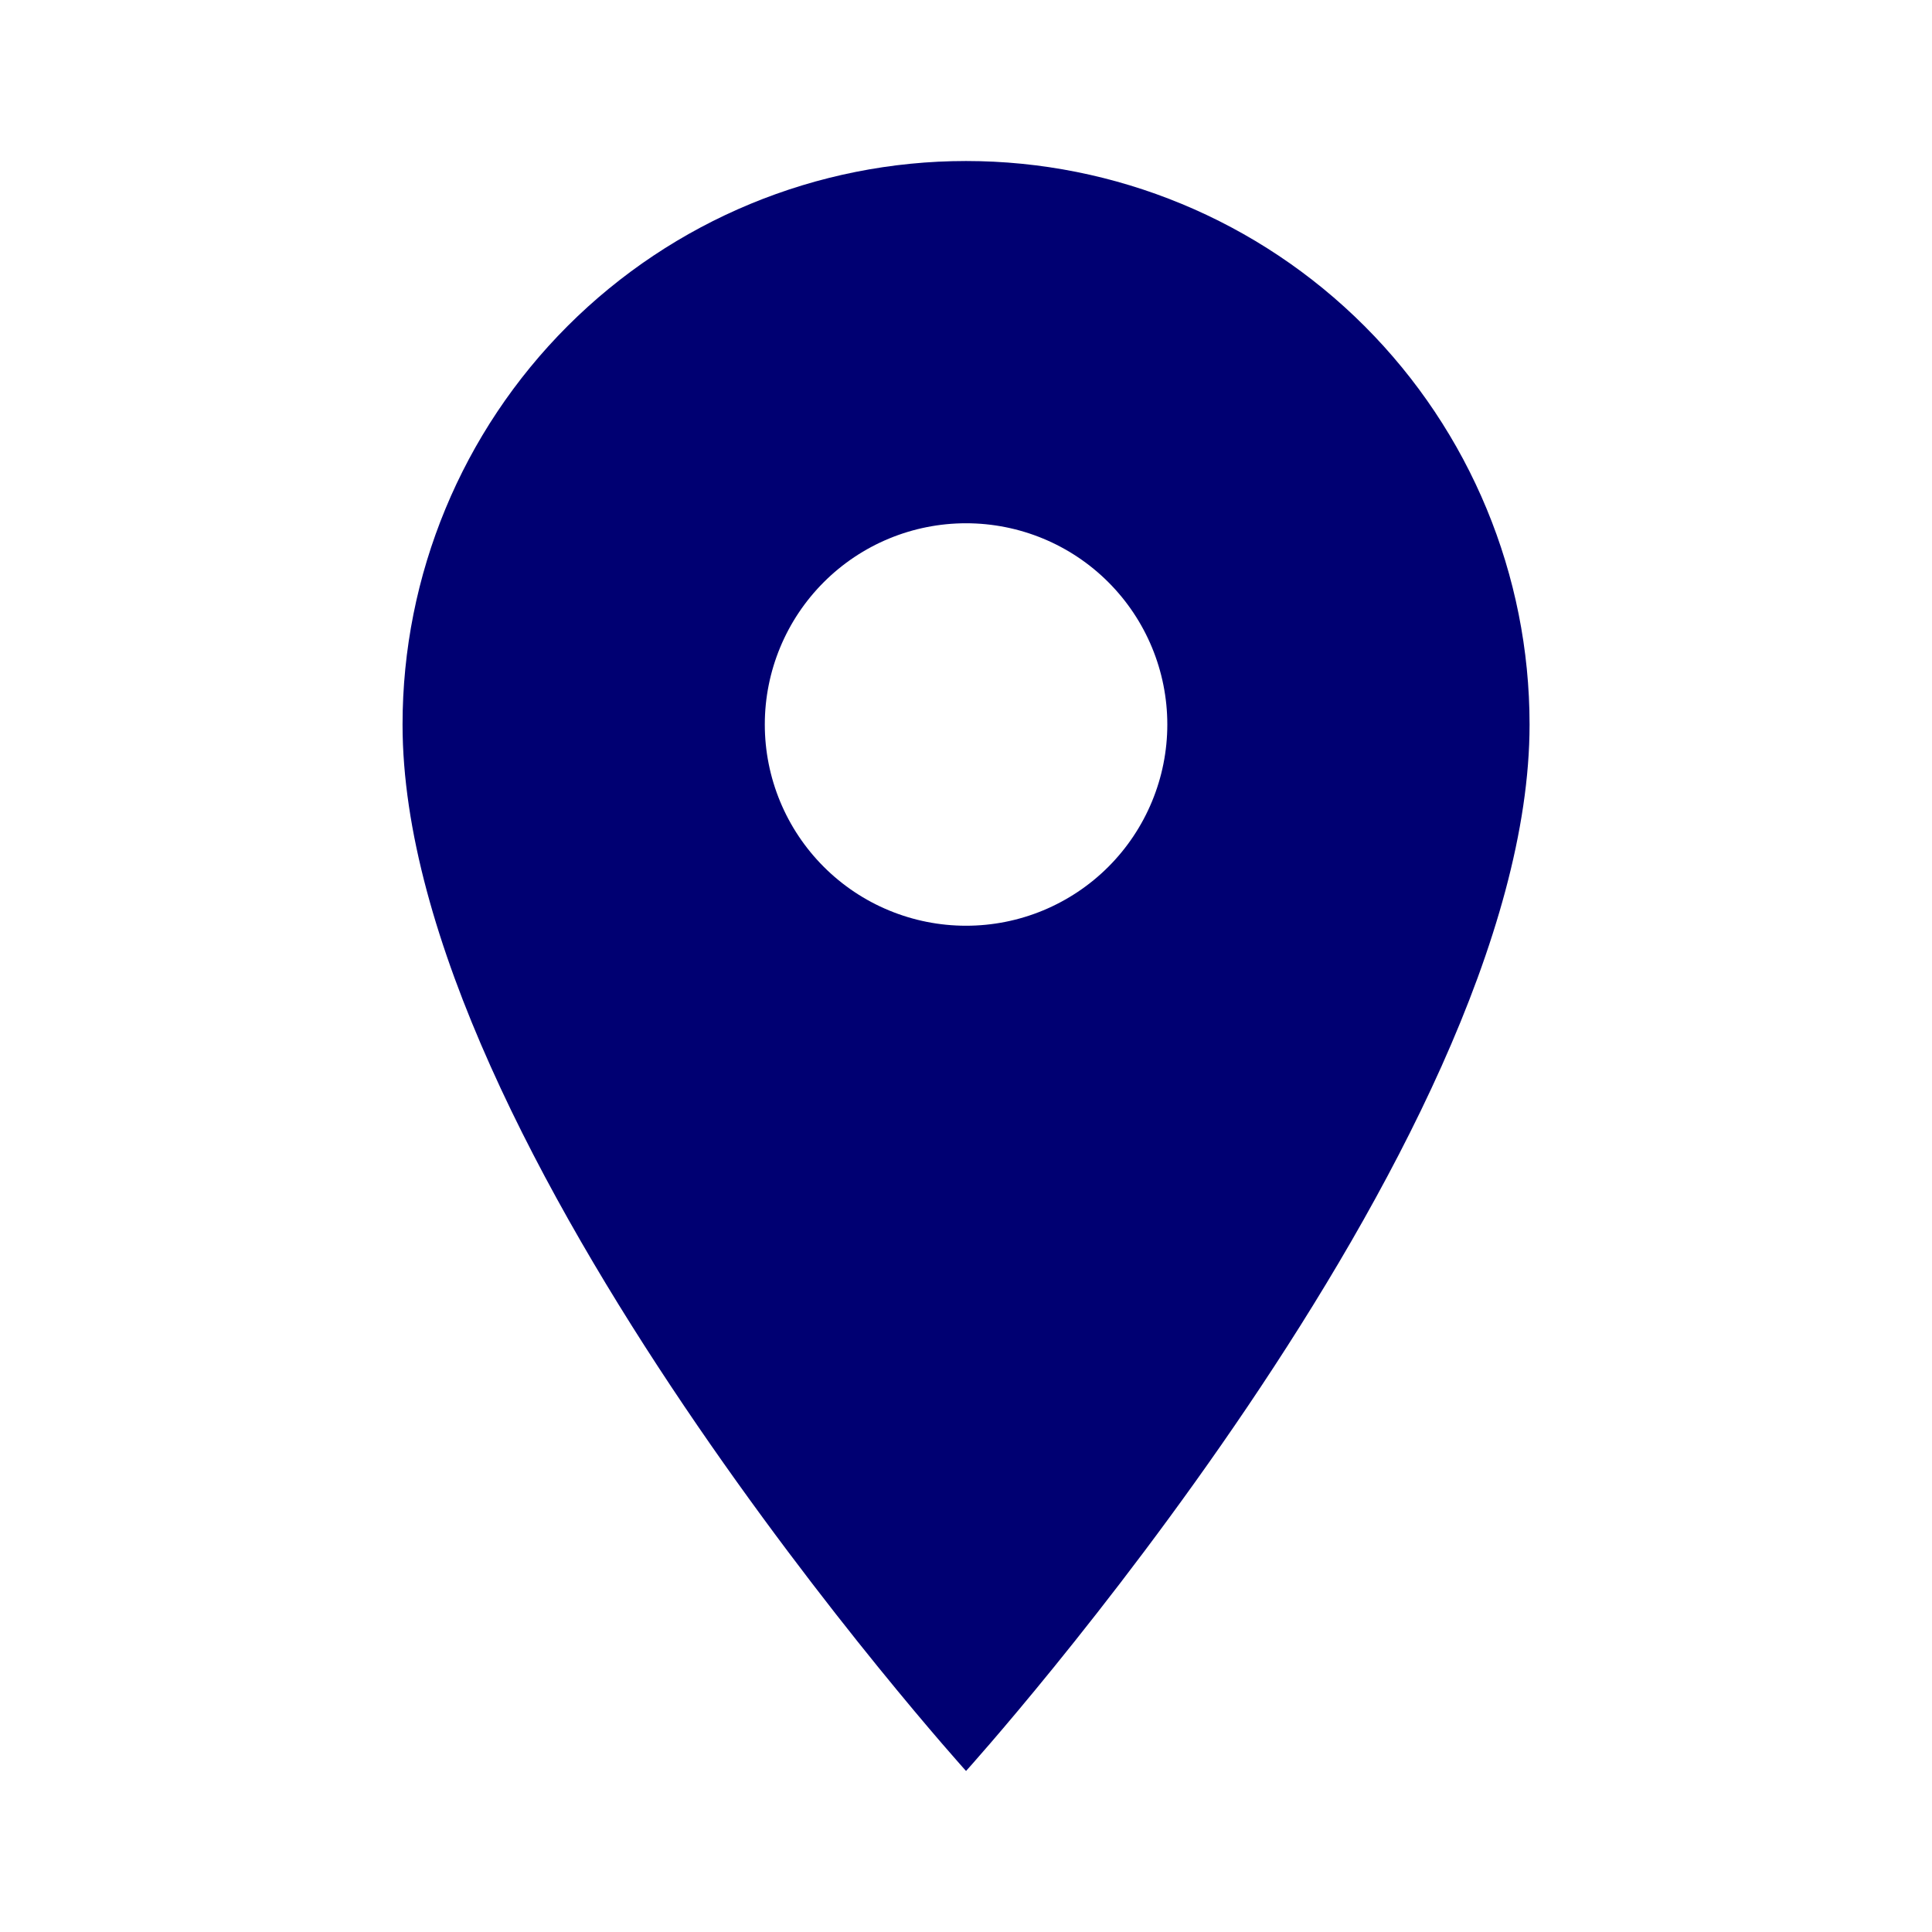 <?xml version="1.0" encoding="UTF-8"?> <svg xmlns="http://www.w3.org/2000/svg" width="50" height="50" viewBox="0 0 50 50" fill="none"><path d="M25.001 23.958C23.62 23.958 22.295 23.41 21.319 22.433C20.342 21.456 19.793 20.131 19.793 18.75C19.793 17.369 20.342 16.044 21.319 15.067C22.295 14.09 23.62 13.542 25.001 13.542C26.383 13.542 27.707 14.09 28.684 15.067C29.661 16.044 30.21 17.369 30.21 18.75C30.21 19.434 30.075 20.111 29.813 20.743C29.551 21.375 29.168 21.949 28.684 22.433C28.201 22.916 27.626 23.3 26.994 23.562C26.363 23.824 25.685 23.958 25.001 23.958ZM25.001 4.167C21.134 4.167 17.424 5.703 14.689 8.438C11.954 11.173 10.418 14.882 10.418 18.75C10.418 29.688 25.001 45.833 25.001 45.833C25.001 45.833 39.585 29.688 39.585 18.75C39.585 14.882 38.048 11.173 35.313 8.438C32.578 5.703 28.869 4.167 25.001 4.167Z" fill="#000072"></path></svg> 